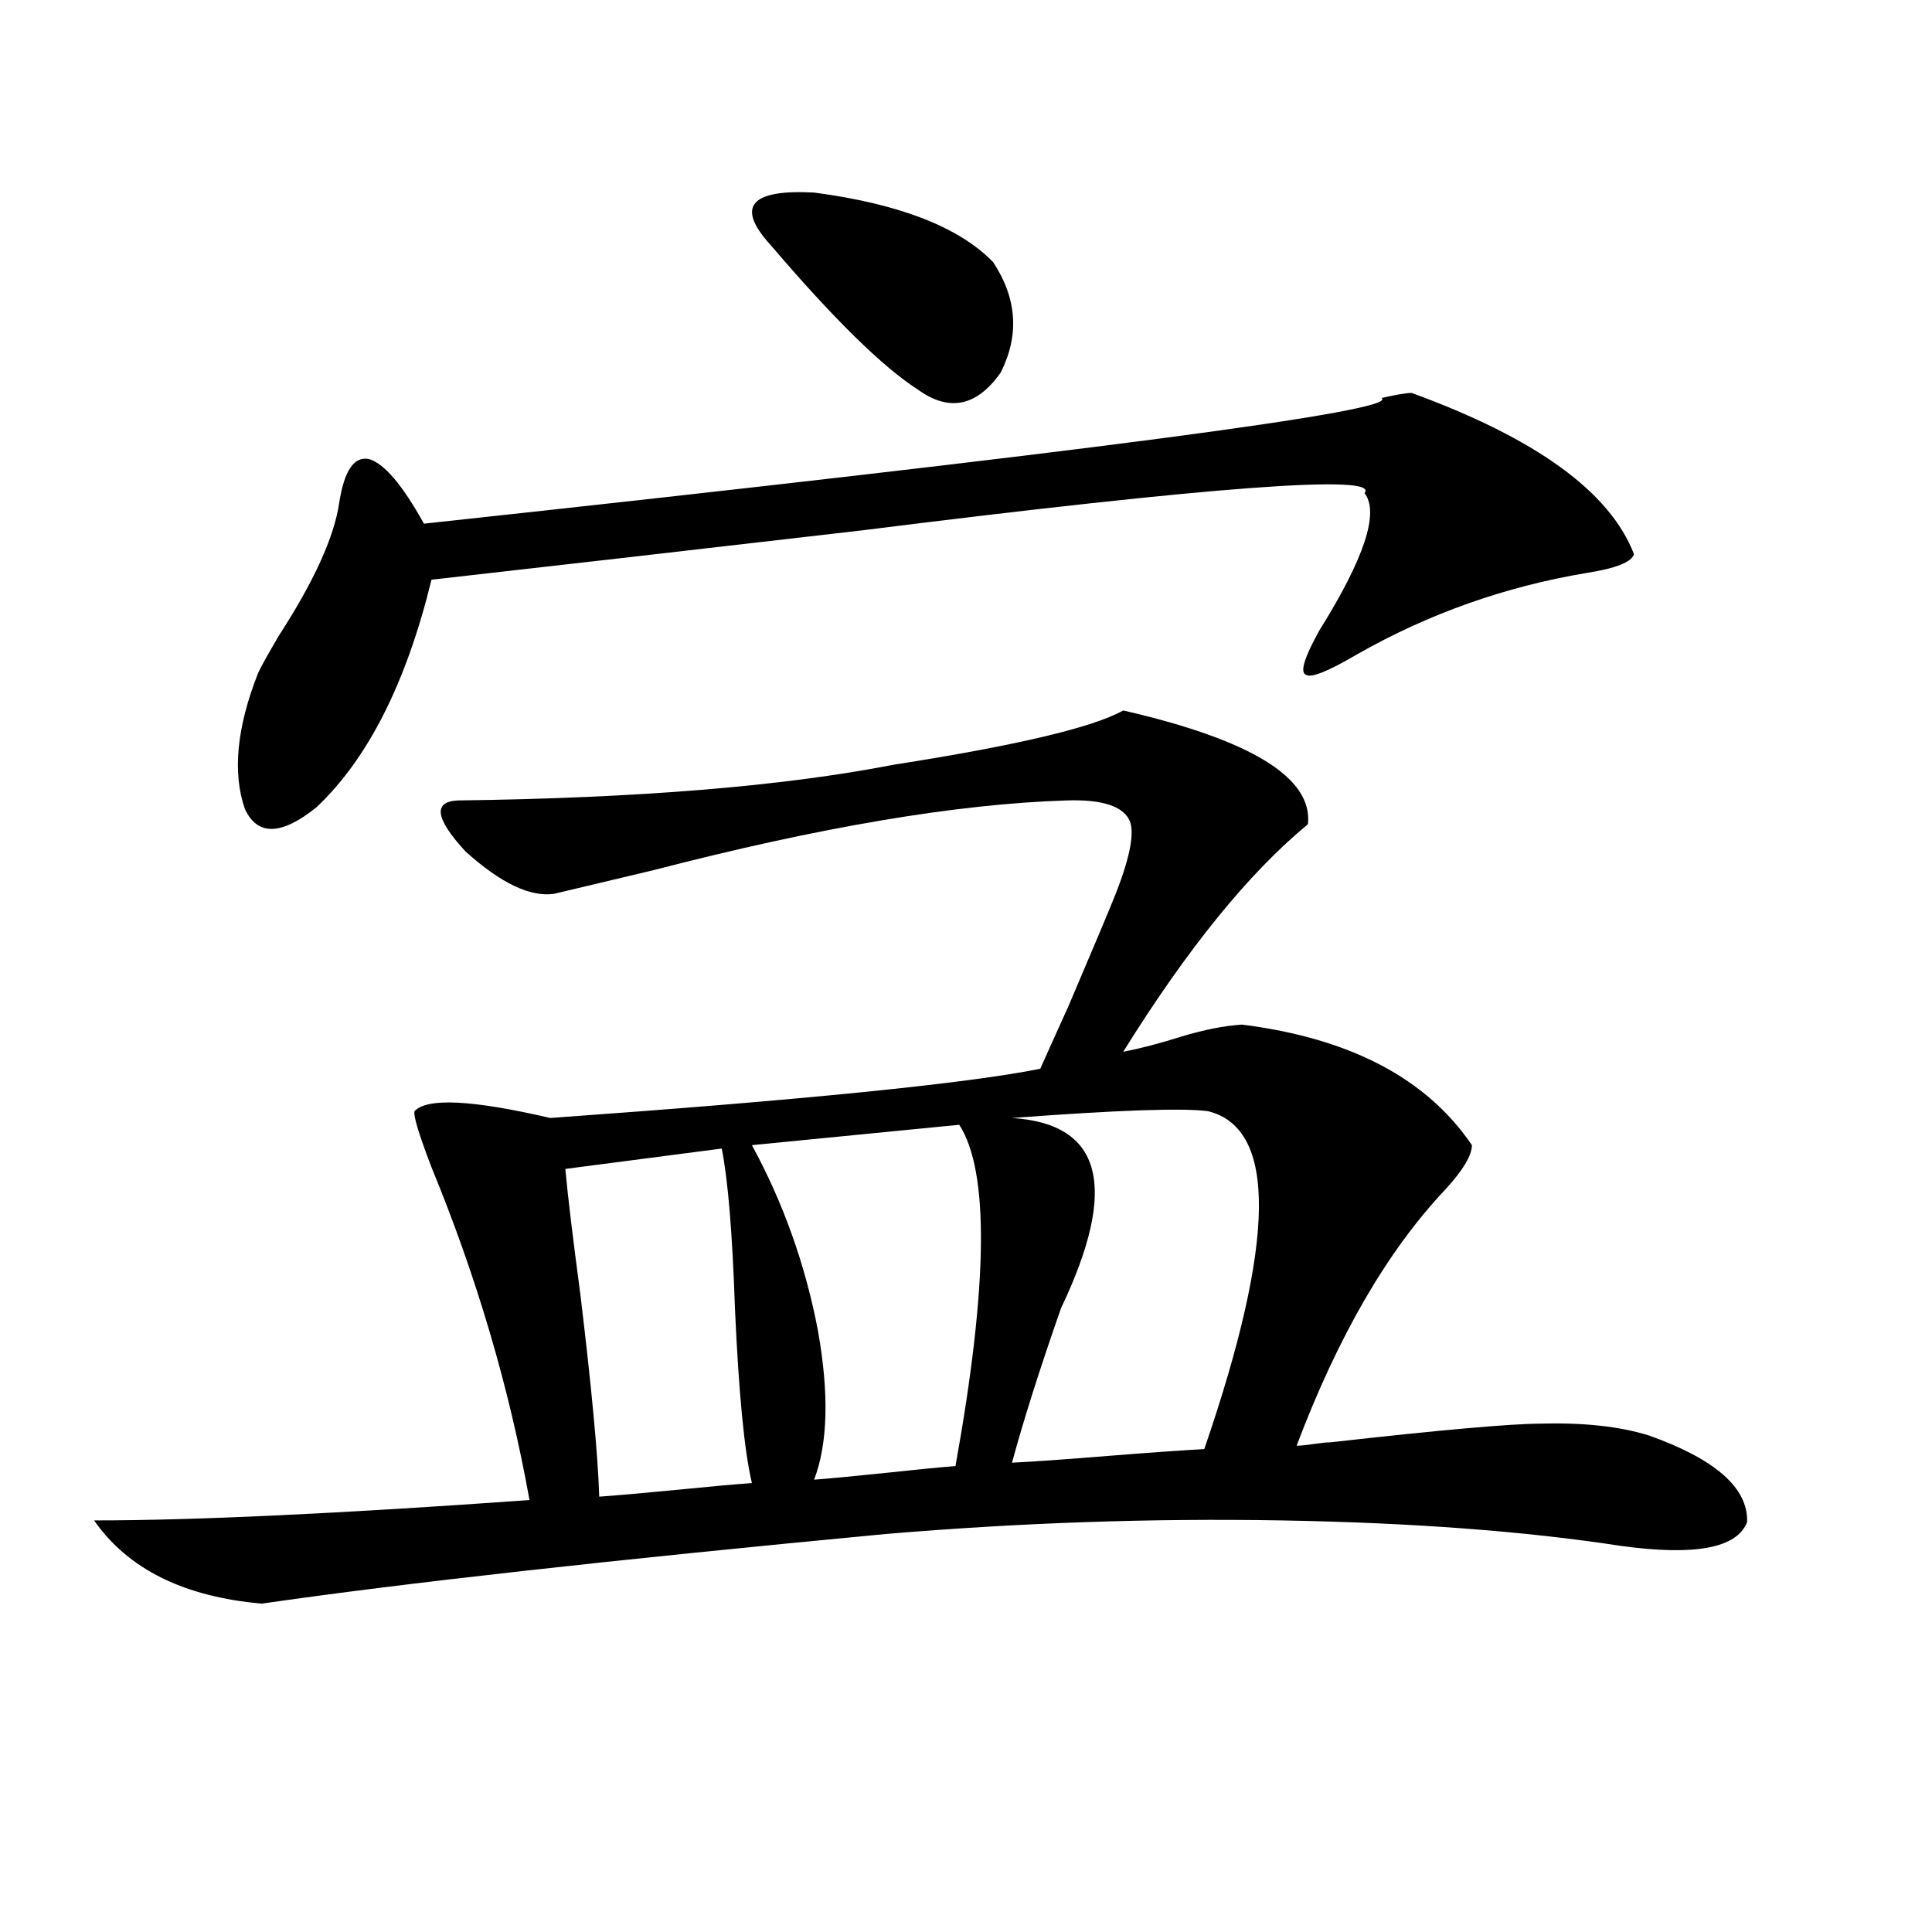 <?xml version="1.0" encoding="utf-8"?>
<!-- Generator: Adobe Illustrator 16.0.0, SVG Export Plug-In . SVG Version: 6.00 Build 0)  -->
<!DOCTYPE svg PUBLIC "-//W3C//DTD SVG 1.1//EN" "http://www.w3.org/Graphics/SVG/1.1/DTD/svg11.dtd">
<svg version="1.1" id="图层_1" xmlns="http://www.w3.org/2000/svg" xmlns:xlink="http://www.w3.org/1999/xlink" x="0px" y="0px"
	 width="1000px" height="1000px" viewBox="0 0 1000 1000" enable-background="new 0 0 1000 1000" xml:space="preserve">
<path d="M462.354,395.855c63.733-9.956,103.412-19.336,119.021-28.125c66.34,15.243,98.199,34.868,95.607,58.887
	c-30.578,25.2-62.438,64.462-95.607,117.773c9.101-1.758,19.177-4.395,30.243-7.91c11.707-3.516,22.104-5.562,31.219-6.152
	c55.929,7.031,95.607,27.837,119.021,62.402c0,5.273-4.558,12.896-13.658,22.852c-29.923,31.641-55.608,75.888-77.071,132.715
	c1.951,0,4.878-0.288,8.78-0.879c3.902-0.577,6.829-0.879,8.78-0.879c57.225-6.44,93.656-9.668,109.266-9.668
	c22.104-0.577,40.64,1.47,55.608,6.152c34.466,12.305,51.371,27.246,50.73,44.824c-5.213,13.485-26.996,17.578-65.364,12.305
	c-49.435-7.608-107.97-12.003-175.605-13.184c-66.995-1.167-135.286,1.181-204.873,7.031
	c-142.436,13.485-250.085,25.488-322.919,36.035c-40.334-3.516-69.267-17.866-86.827-43.066c52.026,0,127.146-3.516,225.36-10.547
	c-10.411-58.008-27.316-115.425-50.73-172.266c-6.509-16.987-9.436-26.655-8.78-29.004c6.494-7.031,29.908-5.851,70.242,3.516
	c131.369-9.366,215.925-17.866,253.652-25.488c2.592-5.851,7.47-16.699,14.634-32.52c13.003-30.46,21.128-49.796,24.39-58.008
	c7.805-19.913,10.076-32.808,6.829-38.672c-3.902-7.031-14.634-10.245-32.194-9.668c-56.584,1.758-127.802,13.774-213.653,36.035
	c-22.118,5.273-39.358,9.38-51.706,12.305c-12.362,1.758-27.651-5.562-45.853-21.973c-15.609-16.987-16.92-25.776-3.902-26.367
	C329.995,413.146,405.115,406.993,462.354,395.855z M730.641,203.375c64.389,23.441,102.757,51.278,115.119,83.496
	c-1.311,4.106-9.436,7.333-24.39,9.668c-42.285,7.031-81.949,21.094-119.021,42.188c-14.969,8.789-23.749,12.305-26.341,10.547
	c-3.262-1.167-0.976-8.789,6.829-22.852c23.414-37.491,31.219-61.222,23.414-71.191c8.445-9.957-78.382-3.516-260.481,19.336
	c-91.064,10.547-165.209,19.048-222.434,25.488c-13.018,53.325-32.85,92.587-59.511,117.773
	c-18.216,14.653-30.578,14.941-37.072,0.879c-6.509-18.745-4.237-42.188,6.829-70.313c1.296-2.925,4.878-9.366,10.731-19.336
	c18.201-28.125,28.612-50.977,31.219-68.555c2.592-16.988,7.805-24.609,15.609-22.852c7.805,2.348,17.226,13.485,28.292,33.398
	c341.455-36.914,506.649-58.585,495.598-65.039C722.836,204.254,728.034,203.375,730.641,203.375z M292.603,605.035
	c1.296,14.063,3.902,35.747,7.805,65.039c5.854,48.642,9.101,83.496,9.756,104.59c8.445-0.577,21.783-1.758,39.999-3.516
	c17.561-1.758,30.563-2.925,39.023-3.516c-3.902-16.397-6.829-46.582-8.78-90.527c-1.311-38.672-3.582-66.206-6.829-82.617
	L292.603,605.035z M389.186,592.73c16.25,29.883,27.637,61.825,34.146,95.801c5.854,32.821,5.198,58.599-1.951,77.344
	c7.805-0.577,20.152-1.758,37.072-3.516c16.25-1.758,28.292-2.925,36.097-3.516c16.905-93.741,17.561-152.628,1.951-176.66
	L389.186,592.73z M398.941,126.91c-18.216-19.913-10.731-29.004,22.438-27.246c44.222,5.863,75.12,17.88,92.681,36.035
	c12.348,18.759,13.658,37.793,3.902,57.129c-12.362,17.578-26.676,20.517-42.926,8.789
	C456.821,189.902,431.456,165.005,398.941,126.91z M523.816,578.668c46.828,2.938,55.273,35.747,25.365,98.438
	c-11.066,31.641-19.512,58.31-25.365,79.98c11.707-0.577,28.292-1.758,49.755-3.516c22.104-1.758,38.688-2.925,49.755-3.516
	c37.072-107.804,37.713-166.113,1.951-174.902C612.26,573.395,578.449,574.575,523.816,578.668z"/>
</svg>
